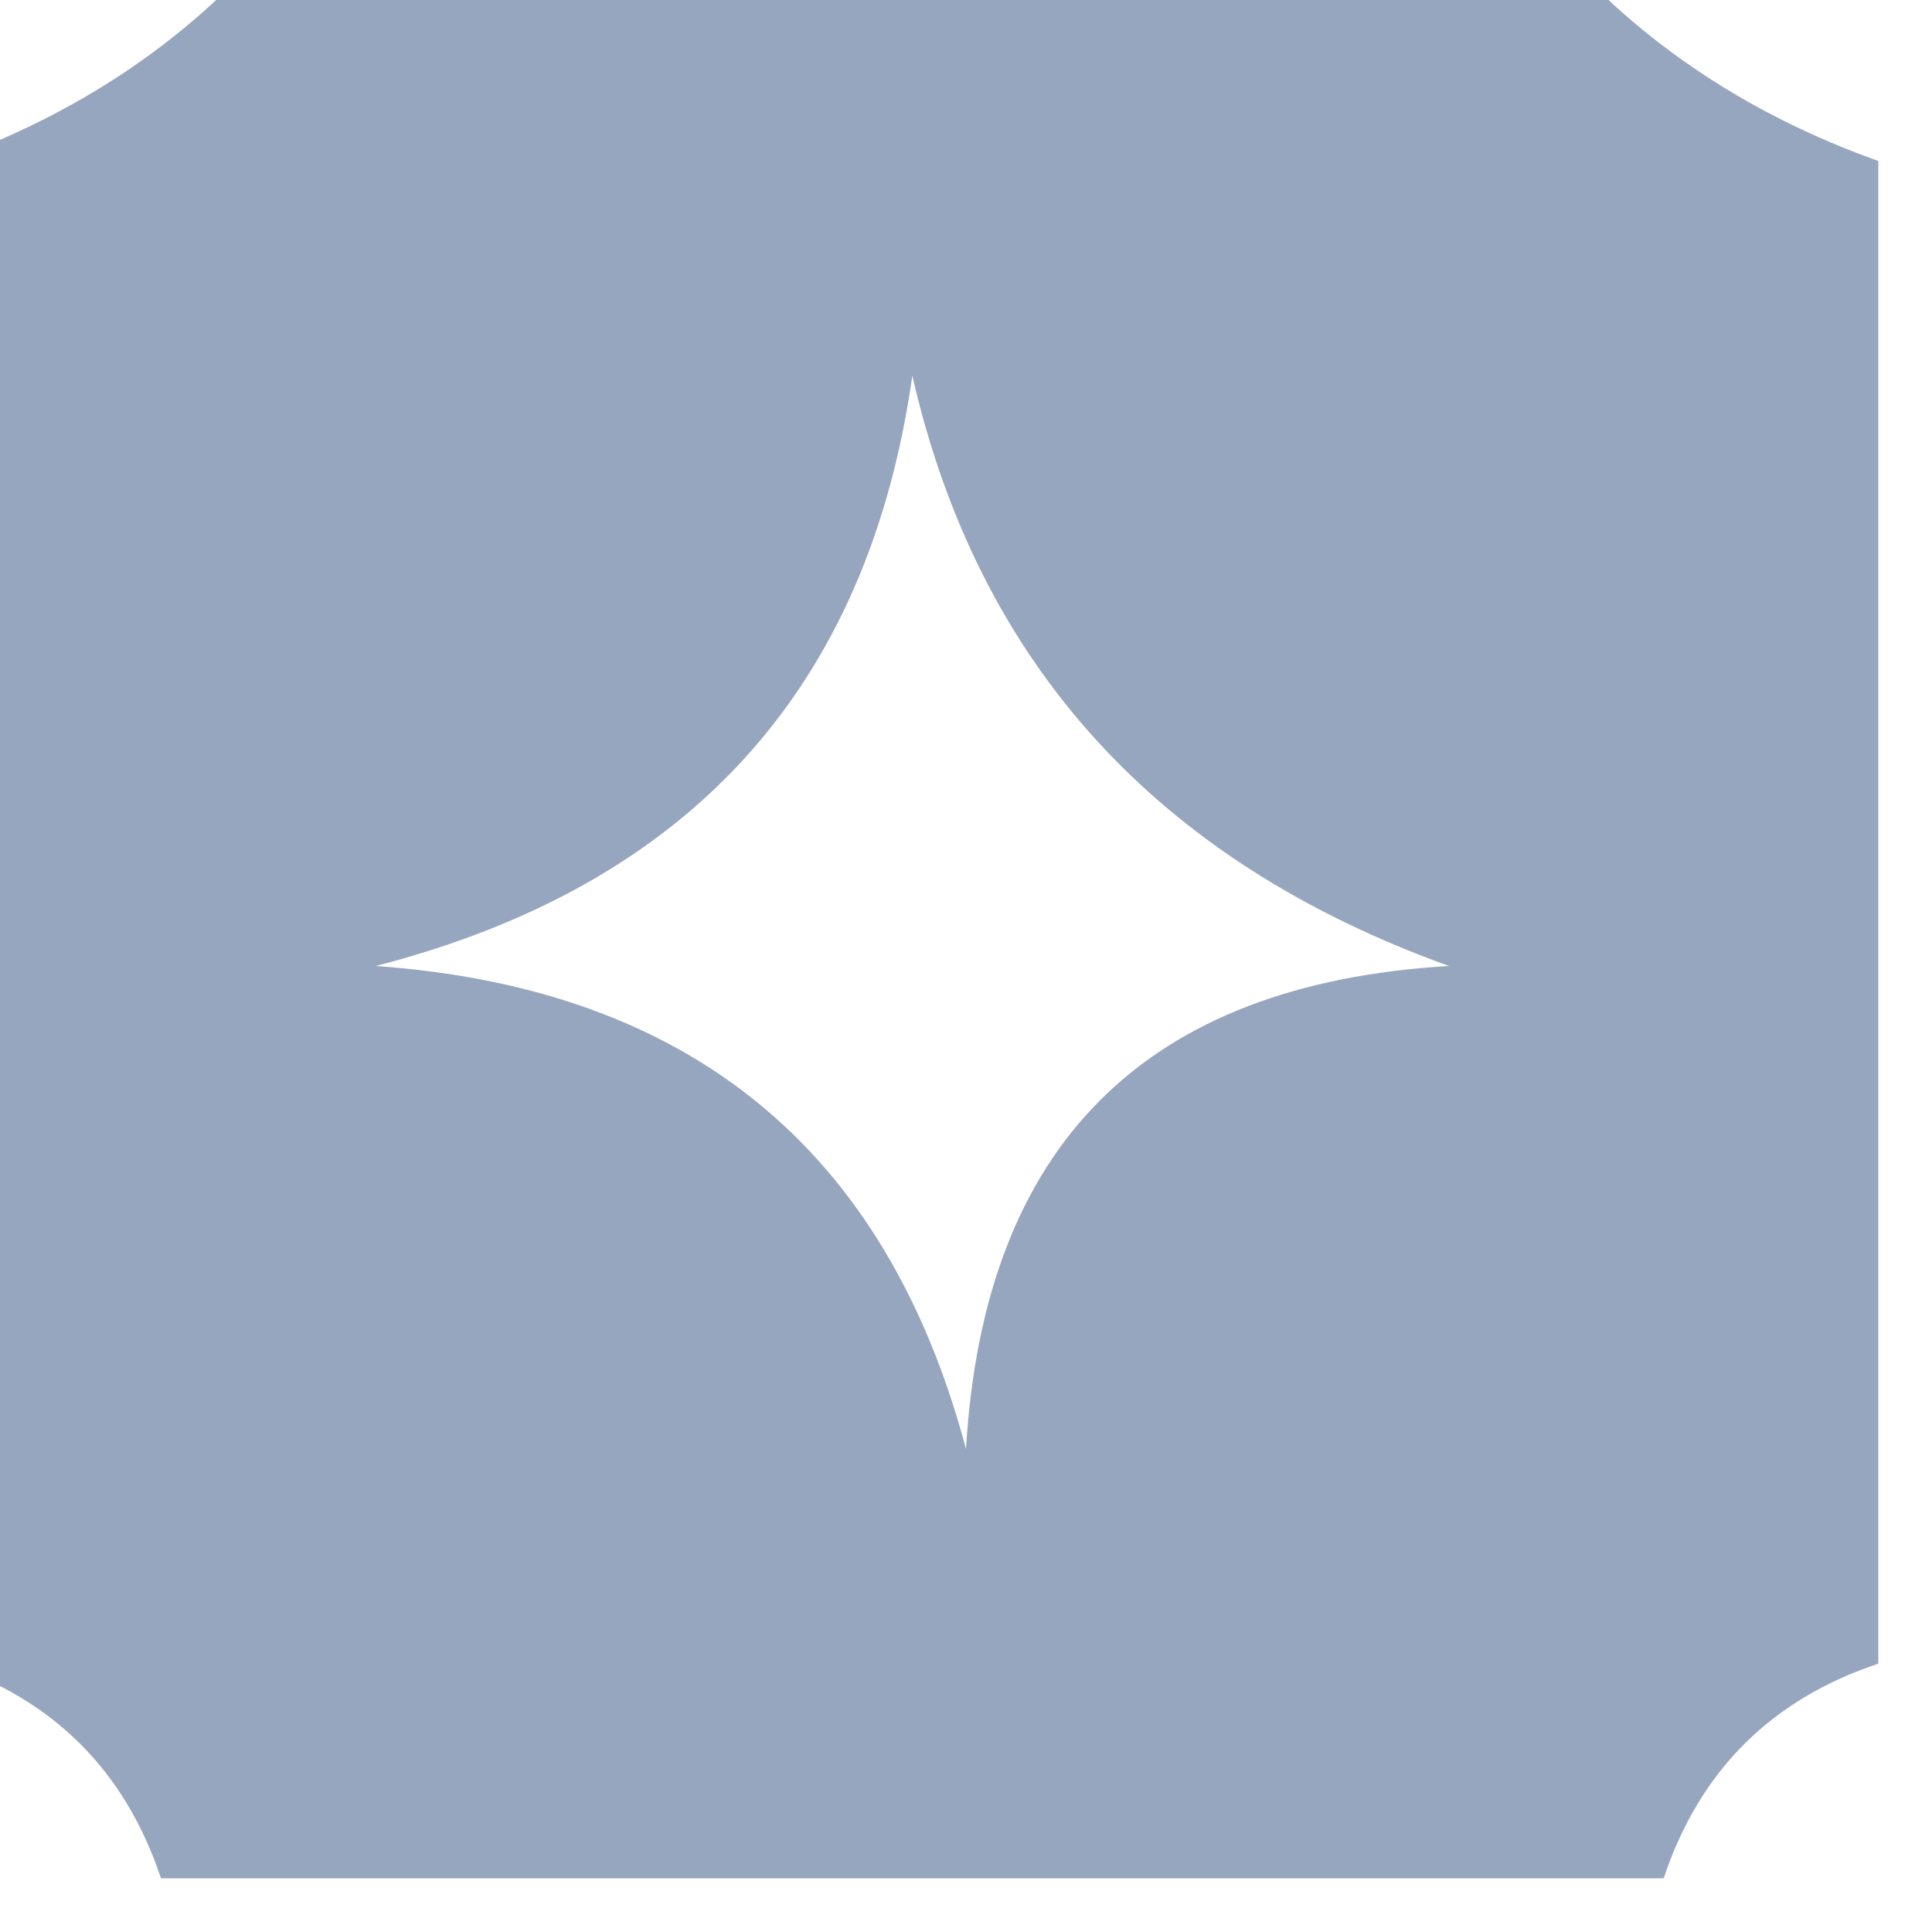 <?xml version="1.0" encoding="UTF-8"?>
<!DOCTYPE svg PUBLIC "-//W3C//DTD SVG 1.1//EN" "http://www.w3.org/Graphics/SVG/1.1/DTD/svg11.dtd">
<svg xmlns="http://www.w3.org/2000/svg" version="1.1" width="18px" height="18px" style="shape-rendering:geometricPrecision; text-rendering:geometricPrecision; image-rendering:optimizeQuality; fill-rule:evenodd; clip-rule:evenodd" xmlns:xlink="http://www.w3.org/1999/xlink">
<g><path style="opacity:0.881" fill="#889ab6" d="M 2.5,-0.5 C 6.5,-0.5 10.5,-0.5 14.5,-0.5C 15.29,0.401 16.291,1.068 17.5,1.5C 17.5,6.167 17.5,10.833 17.5,15.5C 16.5,15.833 15.833,16.5 15.5,17.5C 10.833,17.5 6.167,17.5 1.5,17.5C 1.167,16.5 0.5,15.833 -0.5,15.5C -0.5,10.833 -0.5,6.167 -0.5,1.5C 0.71,1.068 1.71,0.401 2.5,-0.5 Z M 8.5,3.5 C 9.114,6.188 10.78,8.021 13.5,9C 10.667,9.167 9.167,10.667 9,13.5C 8.256,10.707 6.423,9.207 3.5,9C 6.421,8.248 8.087,6.415 8.5,3.5 Z"/></g>
</svg>
